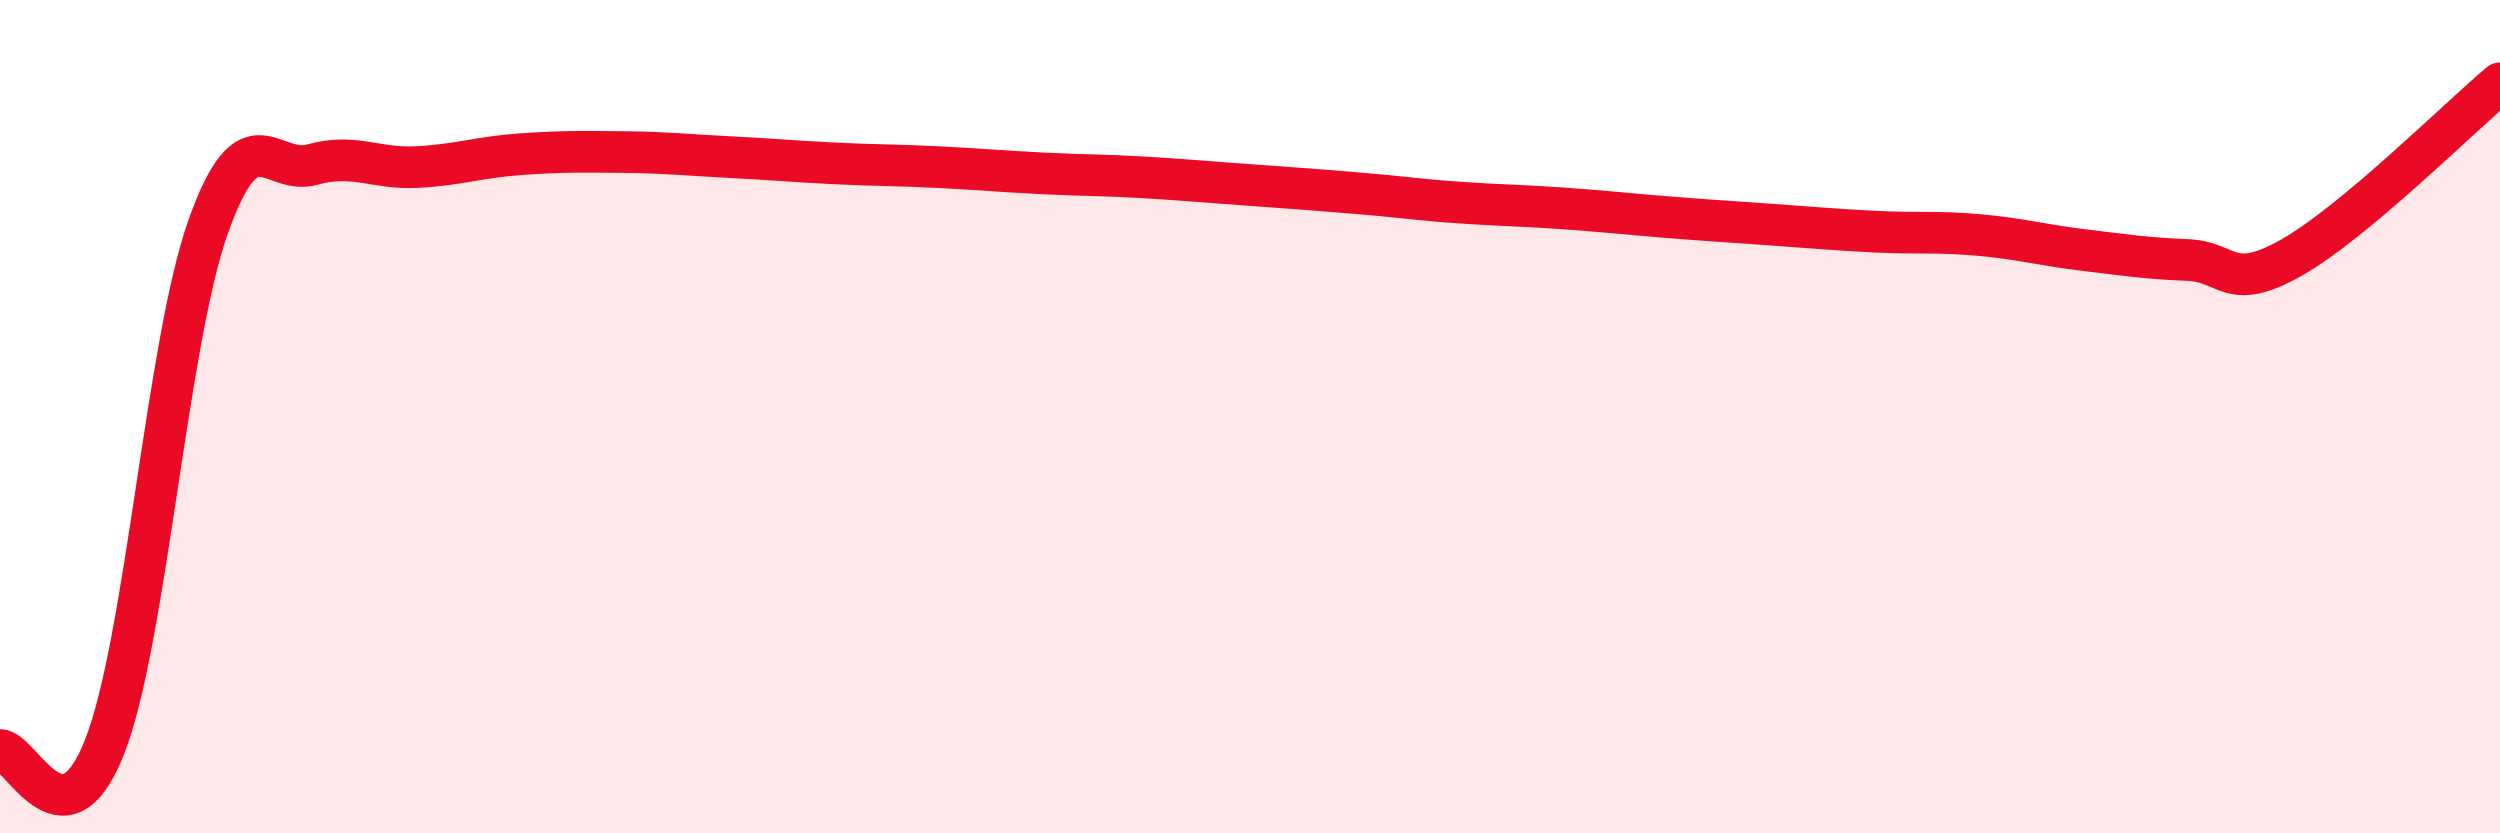 
    <svg width="60" height="20" viewBox="0 0 60 20" xmlns="http://www.w3.org/2000/svg">
      <path
        d="M 0,18 C 0.5,17.99 1.5,20.46 2.5,17.95 C 3.5,15.44 4,8.23 5,5.43 C 6,2.63 6.5,4.23 7.5,3.95 C 8.5,3.67 9,4.06 10,4.01 C 11,3.96 11.5,3.77 12.5,3.7 C 13.5,3.63 14,3.64 15,3.65 C 16,3.66 16.5,3.72 17.5,3.77 C 18.5,3.82 19,3.87 20,3.92 C 21,3.97 21.5,3.96 22.5,4.01 C 23.5,4.06 24,4.11 25,4.16 C 26,4.21 26.5,4.2 27.5,4.26 C 28.5,4.32 29,4.37 30,4.44 C 31,4.51 31.5,4.55 32.5,4.63 C 33.5,4.71 34,4.79 35,4.86 C 36,4.93 36.5,4.93 37.5,5 C 38.5,5.07 39,5.13 40,5.21 C 41,5.29 41.5,5.32 42.5,5.39 C 43.5,5.46 44,5.51 45,5.56 C 46,5.61 46.5,5.55 47.5,5.64 C 48.5,5.73 49,5.88 50,6 C 51,6.12 51.5,6.2 52.5,6.24 C 53.5,6.28 53.5,7.03 55,6.18 C 56.5,5.33 59,2.84 60,2L60 20L0 20Z"
        fill="#EB0A25"
        opacity="0.1"
        stroke-linecap="round"
        stroke-linejoin="round"
      />
      <path
        d="M 0,18 C 0.5,17.99 1.5,20.46 2.5,17.95 C 3.5,15.44 4,8.23 5,5.43 C 6,2.63 6.5,4.23 7.5,3.95 C 8.5,3.67 9,4.06 10,4.01 C 11,3.96 11.5,3.77 12.5,3.7 C 13.5,3.63 14,3.64 15,3.65 C 16,3.66 16.5,3.72 17.5,3.77 C 18.5,3.82 19,3.87 20,3.92 C 21,3.97 21.5,3.96 22.5,4.01 C 23.5,4.06 24,4.11 25,4.16 C 26,4.21 26.5,4.2 27.5,4.26 C 28.5,4.32 29,4.37 30,4.44 C 31,4.51 31.5,4.55 32.5,4.63 C 33.5,4.71 34,4.79 35,4.86 C 36,4.93 36.5,4.93 37.5,5 C 38.5,5.07 39,5.13 40,5.21 C 41,5.29 41.5,5.32 42.5,5.39 C 43.5,5.46 44,5.51 45,5.56 C 46,5.61 46.5,5.55 47.5,5.64 C 48.5,5.73 49,5.88 50,6 C 51,6.12 51.5,6.2 52.5,6.24 C 53.5,6.28 53.5,7.03 55,6.18 C 56.5,5.33 59,2.84 60,2"
        stroke="#EB0A25"
        stroke-width="1"
        fill="none"
        stroke-linecap="round"
        stroke-linejoin="round"
      />
    </svg>
  
